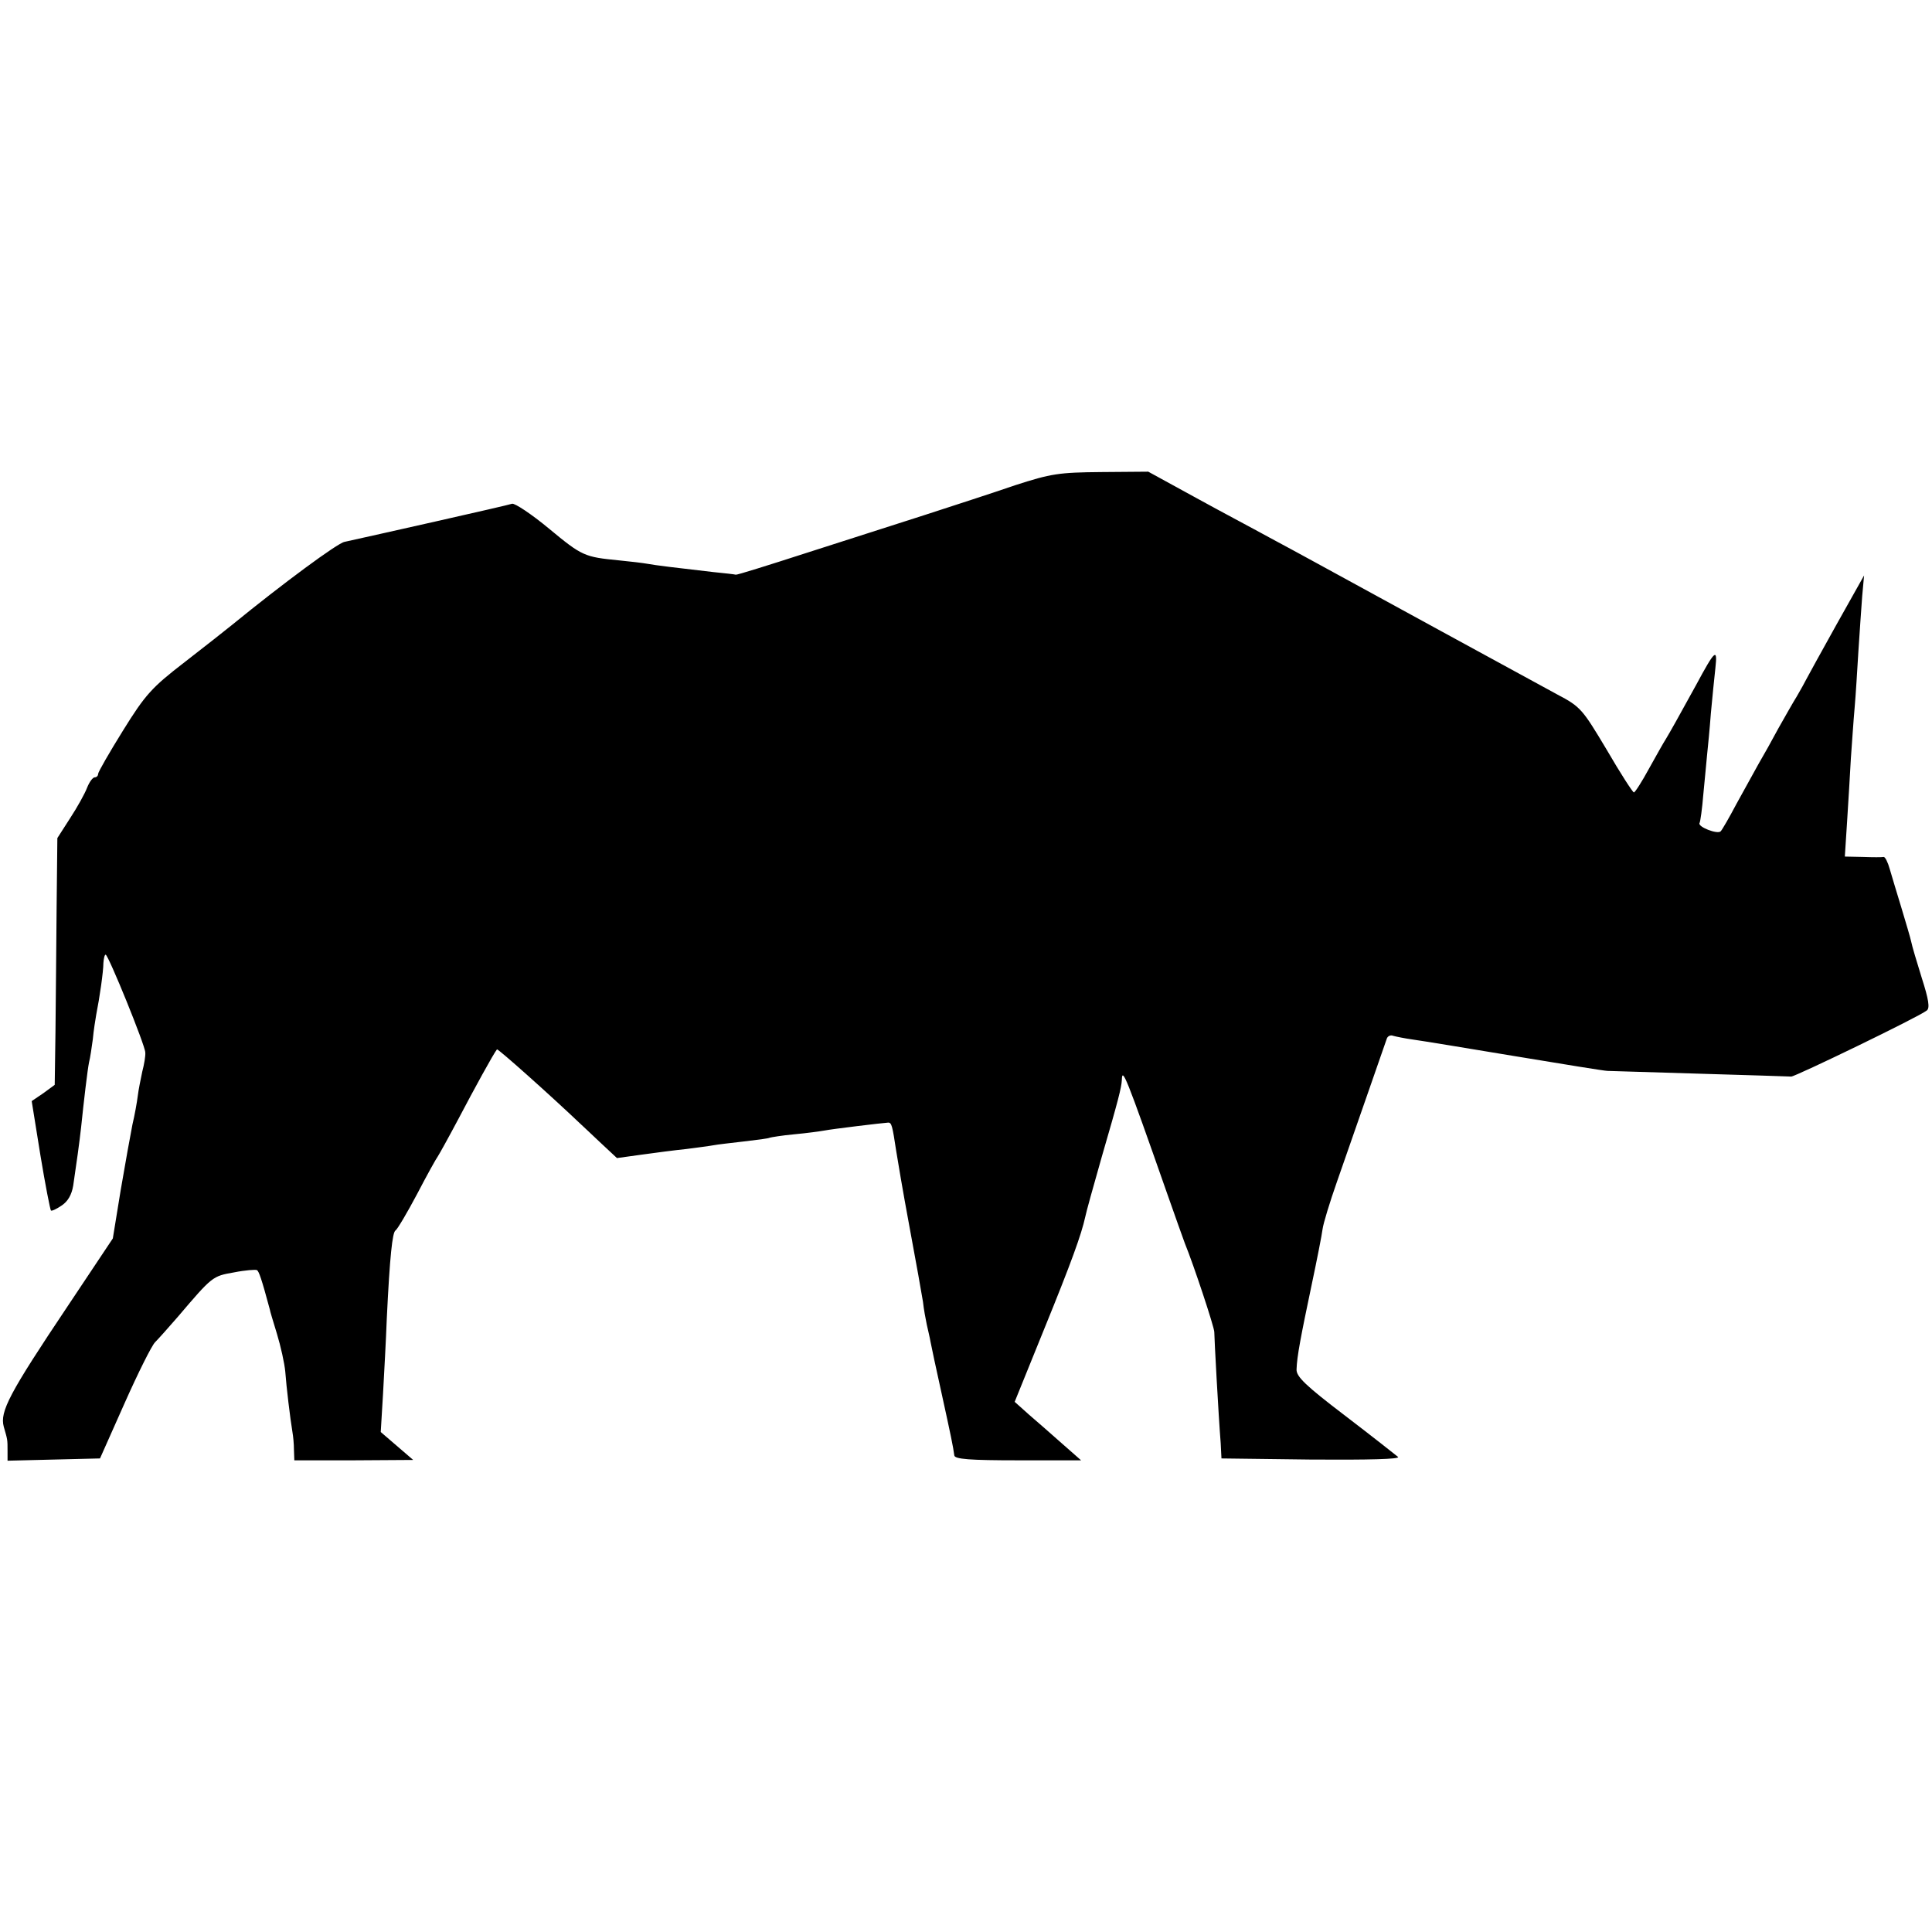 <?xml version="1.0" standalone="no"?>
<!DOCTYPE svg PUBLIC "-//W3C//DTD SVG 20010904//EN"
 "http://www.w3.org/TR/2001/REC-SVG-20010904/DTD/svg10.dtd">
<svg version="1.0" xmlns="http://www.w3.org/2000/svg"
 width="512pt" height="512pt" viewBox="0 0 512 512"
 preserveAspectRatio="xMidYMid meet">
<g transform="translate(0,512) scale(0.1,-0.1)"
fill="#000000" stroke="none">
<path d="M2690 3834 c-58 -20 -166 -55 -240 -79 -74 -24 -216 -69 -315 -101
-99 -32 -182 -58 -185 -57 -3 1 -30 4 -60 7 -96 11 -154 18 -175 22 -11 2 -44
6 -75 9 -91 9 -97 11 -185 84 -47 39 -91 68 -98 66 -10 -4 -380 -87 -444 -101
-18 -3 -162 -109 -298 -220 -16 -13 -73 -58 -126 -99 -87 -67 -104 -86 -163
-181 -36 -58 -66 -110 -66 -115 0 -5 -4 -9 -9 -9 -5 0 -14 -12 -20 -27 -6 -16
-26 -52 -45 -81 l-34 -53 -2 -187 c-1 -103 -2 -250 -3 -327 l-2 -140 -30 -22
-31 -21 23 -143 c13 -79 26 -145 28 -147 2 -2 15 4 28 13 17 11 27 29 31 53 8
53 17 118 21 155 7 68 17 153 21 172 3 11 7 39 10 61 2 23 7 53 9 65 9 45 19
114 19 137 1 12 3 22 6 22 7 0 105 -241 105 -259 1 -9 -3 -32 -8 -51 -4 -19
-10 -48 -12 -65 -2 -16 -8 -50 -14 -75 -5 -25 -19 -103 -31 -173 l-21 -129
-120 -180 c-154 -230 -180 -279 -169 -319 10 -35 10 -33 10 -64 l0 -26 122 3
123 3 65 146 c36 81 72 153 81 162 8 8 35 38 60 67 92 108 92 108 149 118 30
6 58 8 61 6 5 -3 12 -22 34 -104 0 -3 9 -32 19 -65 10 -33 20 -78 22 -100 3
-41 13 -124 19 -160 2 -11 4 -32 4 -47 l1 -28 158 0 157 1 -43 37 -43 37 6
100 c3 55 8 145 10 200 8 167 15 229 23 234 5 3 31 47 57 96 26 50 51 95 55
100 4 6 29 51 55 100 42 80 93 173 102 184 2 3 141 -121 223 -199 3 -3 26 -24
50 -47 l45 -42 65 9 c36 5 89 12 119 15 30 4 62 8 72 10 10 2 46 6 80 10 35 4
66 8 69 10 3 1 32 6 65 9 33 3 69 8 80 10 20 4 153 20 169 21 9 0 11 -9 21
-75 3 -19 18 -109 35 -200 17 -91 33 -181 36 -200 2 -19 7 -46 10 -60 3 -14 8
-34 10 -46 2 -11 15 -72 29 -135 25 -114 31 -143 34 -166 1 -10 42 -13 169
-13 l167 0 -50 44 c-27 24 -67 59 -88 77 l-38 34 77 190 c73 179 100 254 110
300 2 11 22 83 44 160 44 151 52 183 53 203 1 34 10 13 119 -298 22 -63 44
-124 48 -135 23 -56 78 -222 78 -235 0 -15 11 -220 17 -295 l2 -40 239 -3
c151 -1 235 1 229 7 -6 5 -68 54 -140 109 -105 80 -130 104 -129 123 1 34 11
86 40 224 14 66 27 132 29 148 2 15 19 71 38 125 40 114 126 362 132 379 2 7
10 11 17 8 7 -2 31 -7 53 -10 22 -3 144 -23 270 -44 127 -21 237 -39 245 -39
22 -1 473 -14 487 -15 11 0 338 158 359 175 9 6 5 30 -13 86 -13 42 -26 85
-28 96 -2 10 -14 50 -26 90 -12 39 -26 86 -31 103 -5 18 -12 32 -16 32 -4 -1
-29 -1 -55 0 l-48 1 6 93 c3 50 8 126 10 167 3 41 7 102 10 135 3 33 7 101 10
150 3 50 8 115 10 145 l5 55 -73 -130 c-40 -72 -76 -137 -80 -145 -4 -8 -15
-28 -25 -45 -10 -16 -32 -55 -49 -85 -16 -30 -40 -73 -53 -95 -12 -22 -38 -69
-58 -105 -19 -36 -38 -69 -42 -73 -8 -9 -62 12 -56 22 2 3 7 38 10 76 4 39 8
86 10 105 2 19 7 69 10 110 4 41 9 95 12 120 6 54 -1 48 -51 -45 -50 -91 -68
-123 -80 -143 -6 -9 -26 -45 -45 -79 -19 -35 -37 -63 -40 -63 -3 0 -36 51 -72
113 -64 107 -69 114 -130 146 -63 34 -548 299 -643 351 -27 15 -81 44 -120 65
-38 21 -127 68 -196 106 l-126 69 -124 -1 c-113 -1 -133 -4 -229 -35z"/>
</g>
</svg>
